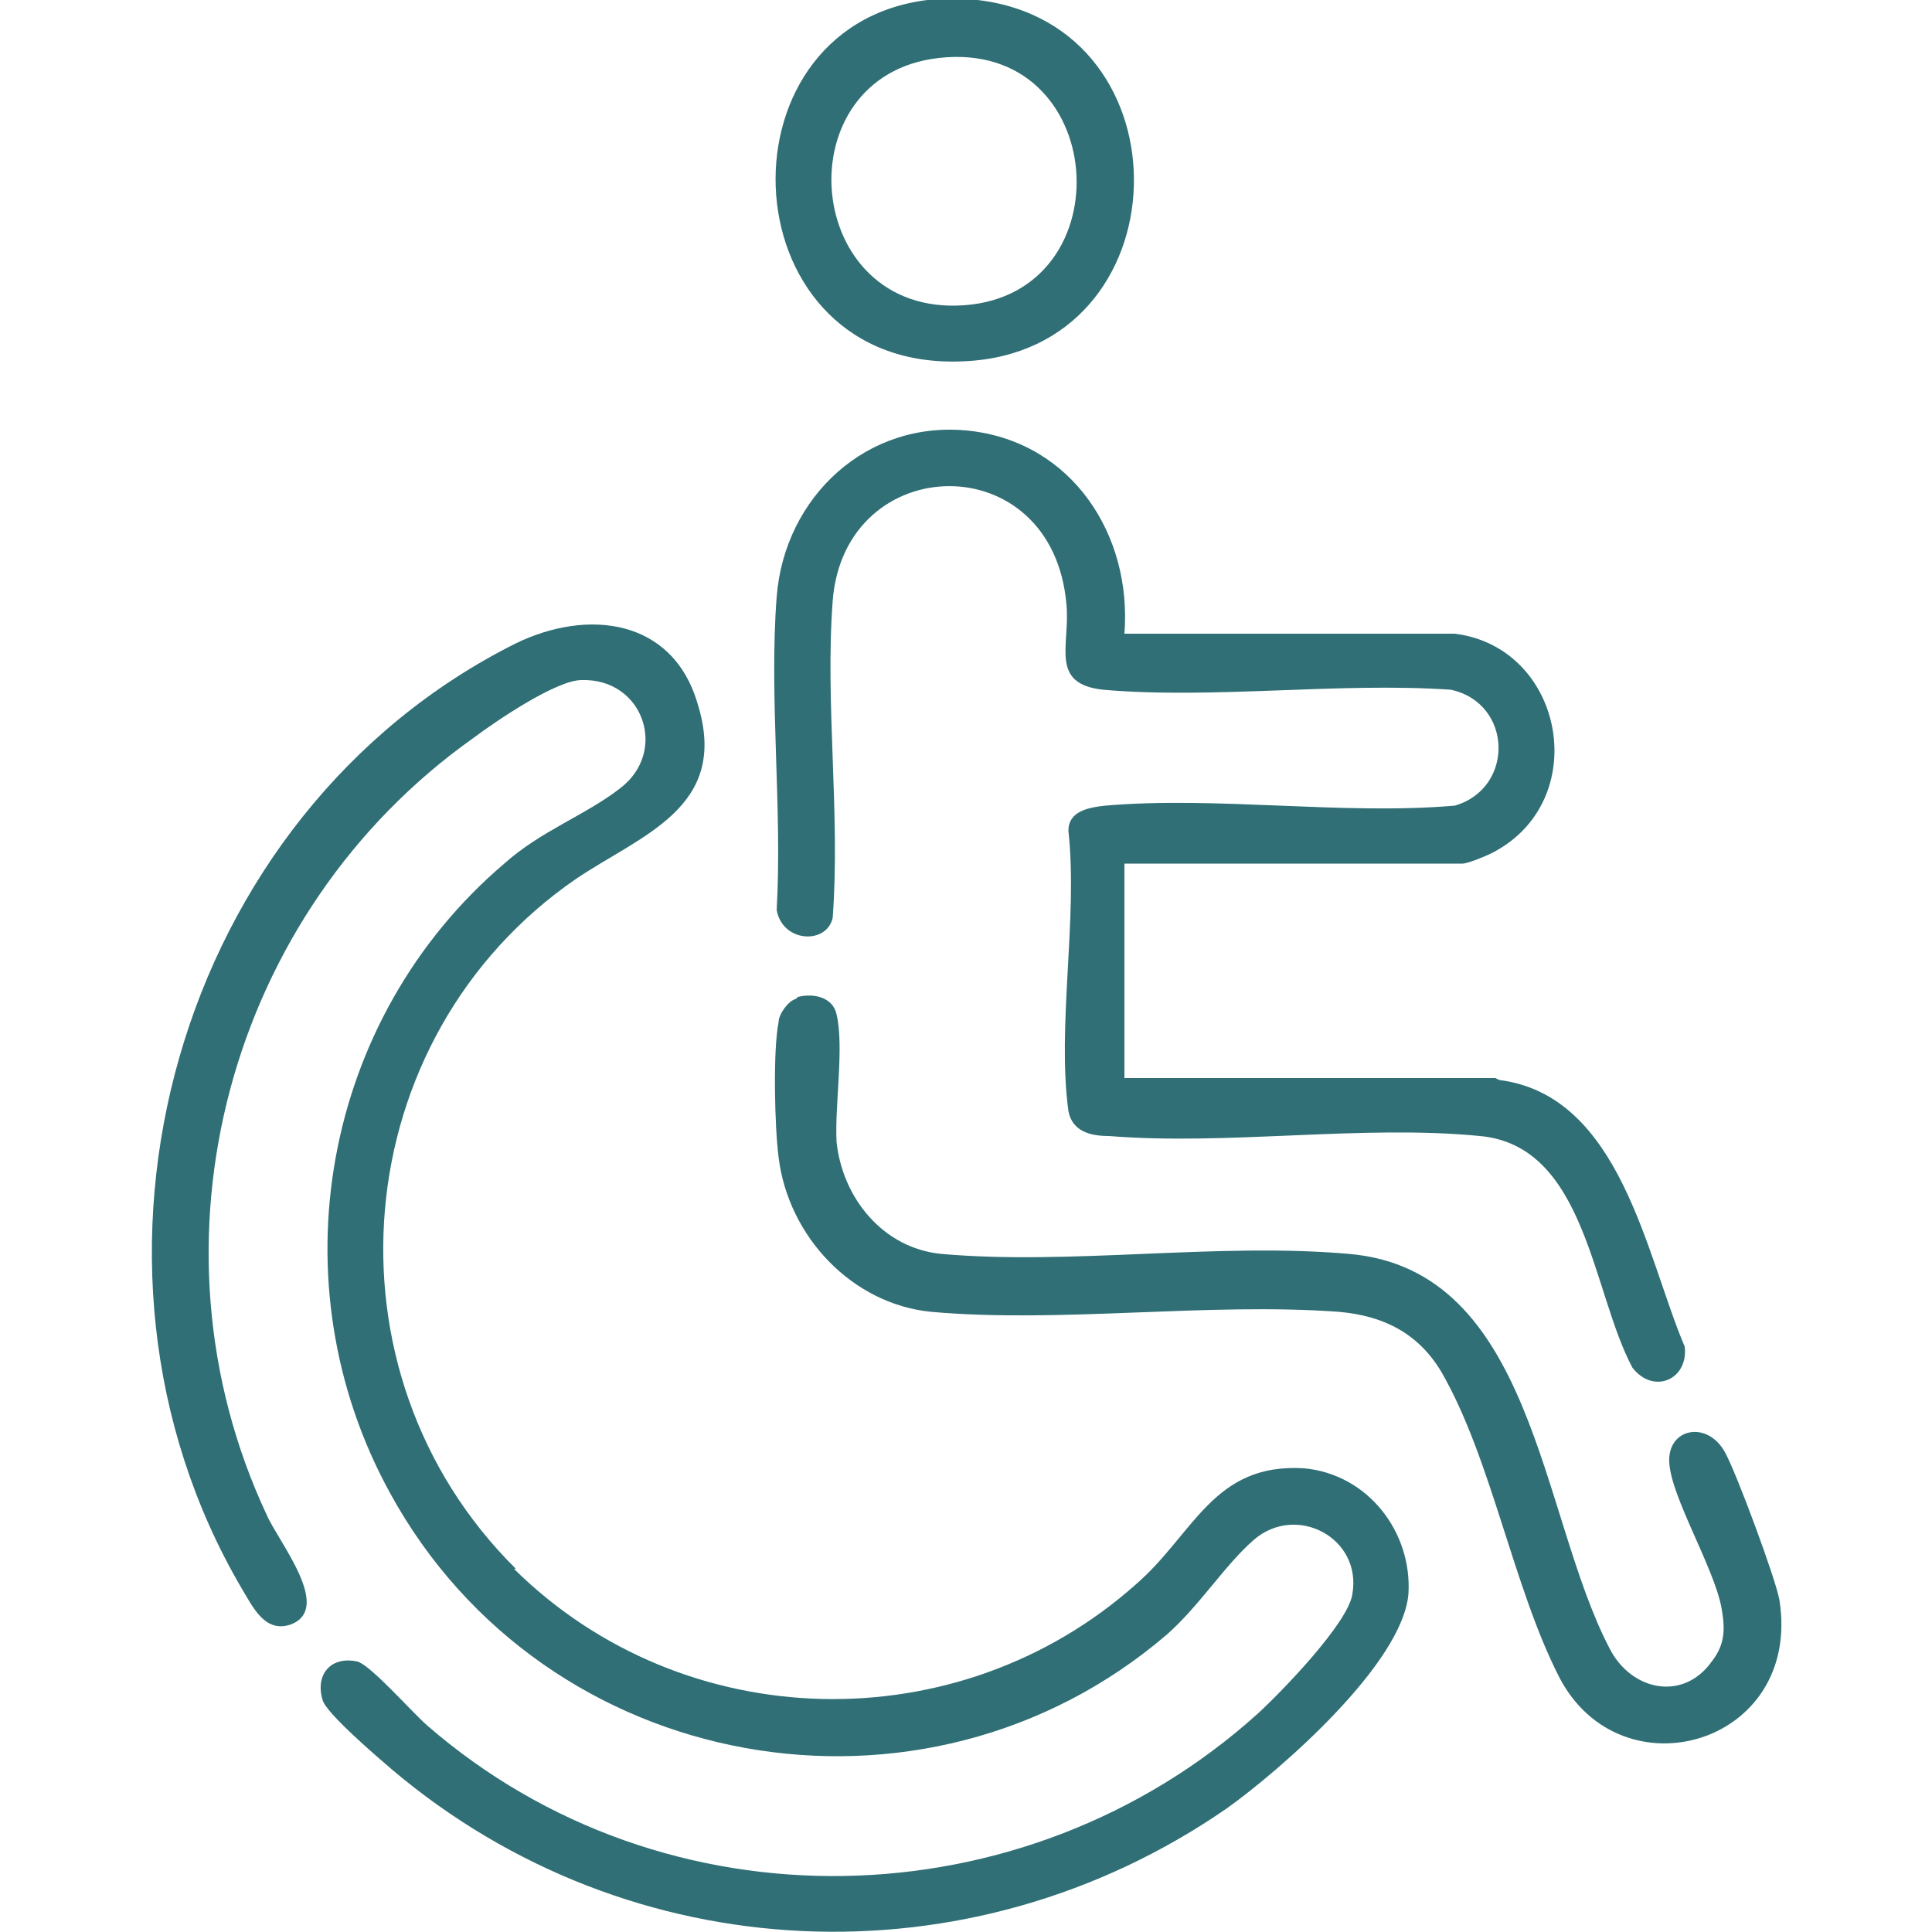 <?xml version="1.0" encoding="UTF-8"?>
<svg id="Calque_1" data-name="Calque 1" xmlns="http://www.w3.org/2000/svg" viewBox="0 0 10 10">
  <defs>
    <style>
      .cls-1 {
        fill: #2f6f75;
      }
    </style>
  </defs>
  <path class="cls-1" d="M5.06,0c1.11.13,1.07,1.82-.07,1.87-1.22.06-1.31-1.73-.19-1.87.06,0,.19,0,.25,0ZM4.86.3c-.81.09-.71,1.34.13,1.28s.75-1.38-.13-1.28Z"/>
  <path class="cls-1" d="M2.66,8.12c.88.87,2.3.9,3.22.08.3-.26.4-.63.87-.6.33.03.56.33.54.65-.03.36-.66.91-.94,1.11-1.33.92-3.09.84-4.32-.2-.07-.06-.34-.29-.36-.36-.04-.13.04-.23.18-.2.07.02.28.26.36.33,1.23,1.07,3.09,1.03,4.3-.06.12-.11.47-.47.49-.62.05-.29-.29-.47-.51-.28-.15.13-.28.34-.45.49-1.26,1.08-3.22.73-4.02-.73-.6-1.09-.35-2.46.59-3.26.19-.17.42-.25.6-.39.25-.19.12-.57-.2-.56-.13,0-.44.21-.56.3-1.27.9-1.73,2.61-1.07,4.02.06.14.35.49.12.57-.13.04-.19-.09-.25-.19-.99-1.69-.34-4.01,1.42-4.89.37-.18.81-.13.94.31.17.54-.29.68-.63.91-1.19.82-1.34,2.55-.31,3.57Z"/>
  <path class="cls-1" d="M7.76,5.59c.63.08.76.91.96,1.38.02.17-.16.25-.27.11-.21-.39-.24-1.15-.79-1.2-.61-.06-1.3.05-1.92,0-.09,0-.19-.02-.21-.13-.06-.44.05-1,0-1.45,0-.1.1-.12.19-.13.58-.05,1.23.05,1.81,0,.31-.09.3-.53-.02-.6-.58-.04-1.23.05-1.8,0-.28-.03-.17-.23-.19-.44-.07-.83-1.15-.8-1.21-.02-.04.53.04,1.1,0,1.64-.03.14-.26.13-.29-.04.03-.53-.04-1.1,0-1.62s.47-.92,1-.86.84.54.8,1.05h1.71c.56.07.71.84.22,1.12-.03.02-.15.07-.18.07h-1.75v1.11h1.92Z"/>
  <path class="cls-1" d="M4.13,5.16c.08-.02.18,0,.2.09.04.17-.01.47,0,.66.03.29.24.55.54.58.67.06,1.43-.06,2.11,0,.96.08.99,1.35,1.35,2.04.11.22.38.28.53.07.07-.09.07-.17.05-.28-.04-.21-.26-.57-.27-.75s.2-.22.29-.05c.06.11.26.65.28.76.12.75-.82,1.02-1.14.4-.24-.47-.35-1.13-.61-1.58-.12-.2-.3-.29-.53-.31-.68-.05-1.44.06-2.11,0-.41-.04-.74-.39-.79-.8-.02-.15-.03-.55,0-.7,0-.04.05-.11.09-.12Z"/>
</svg>